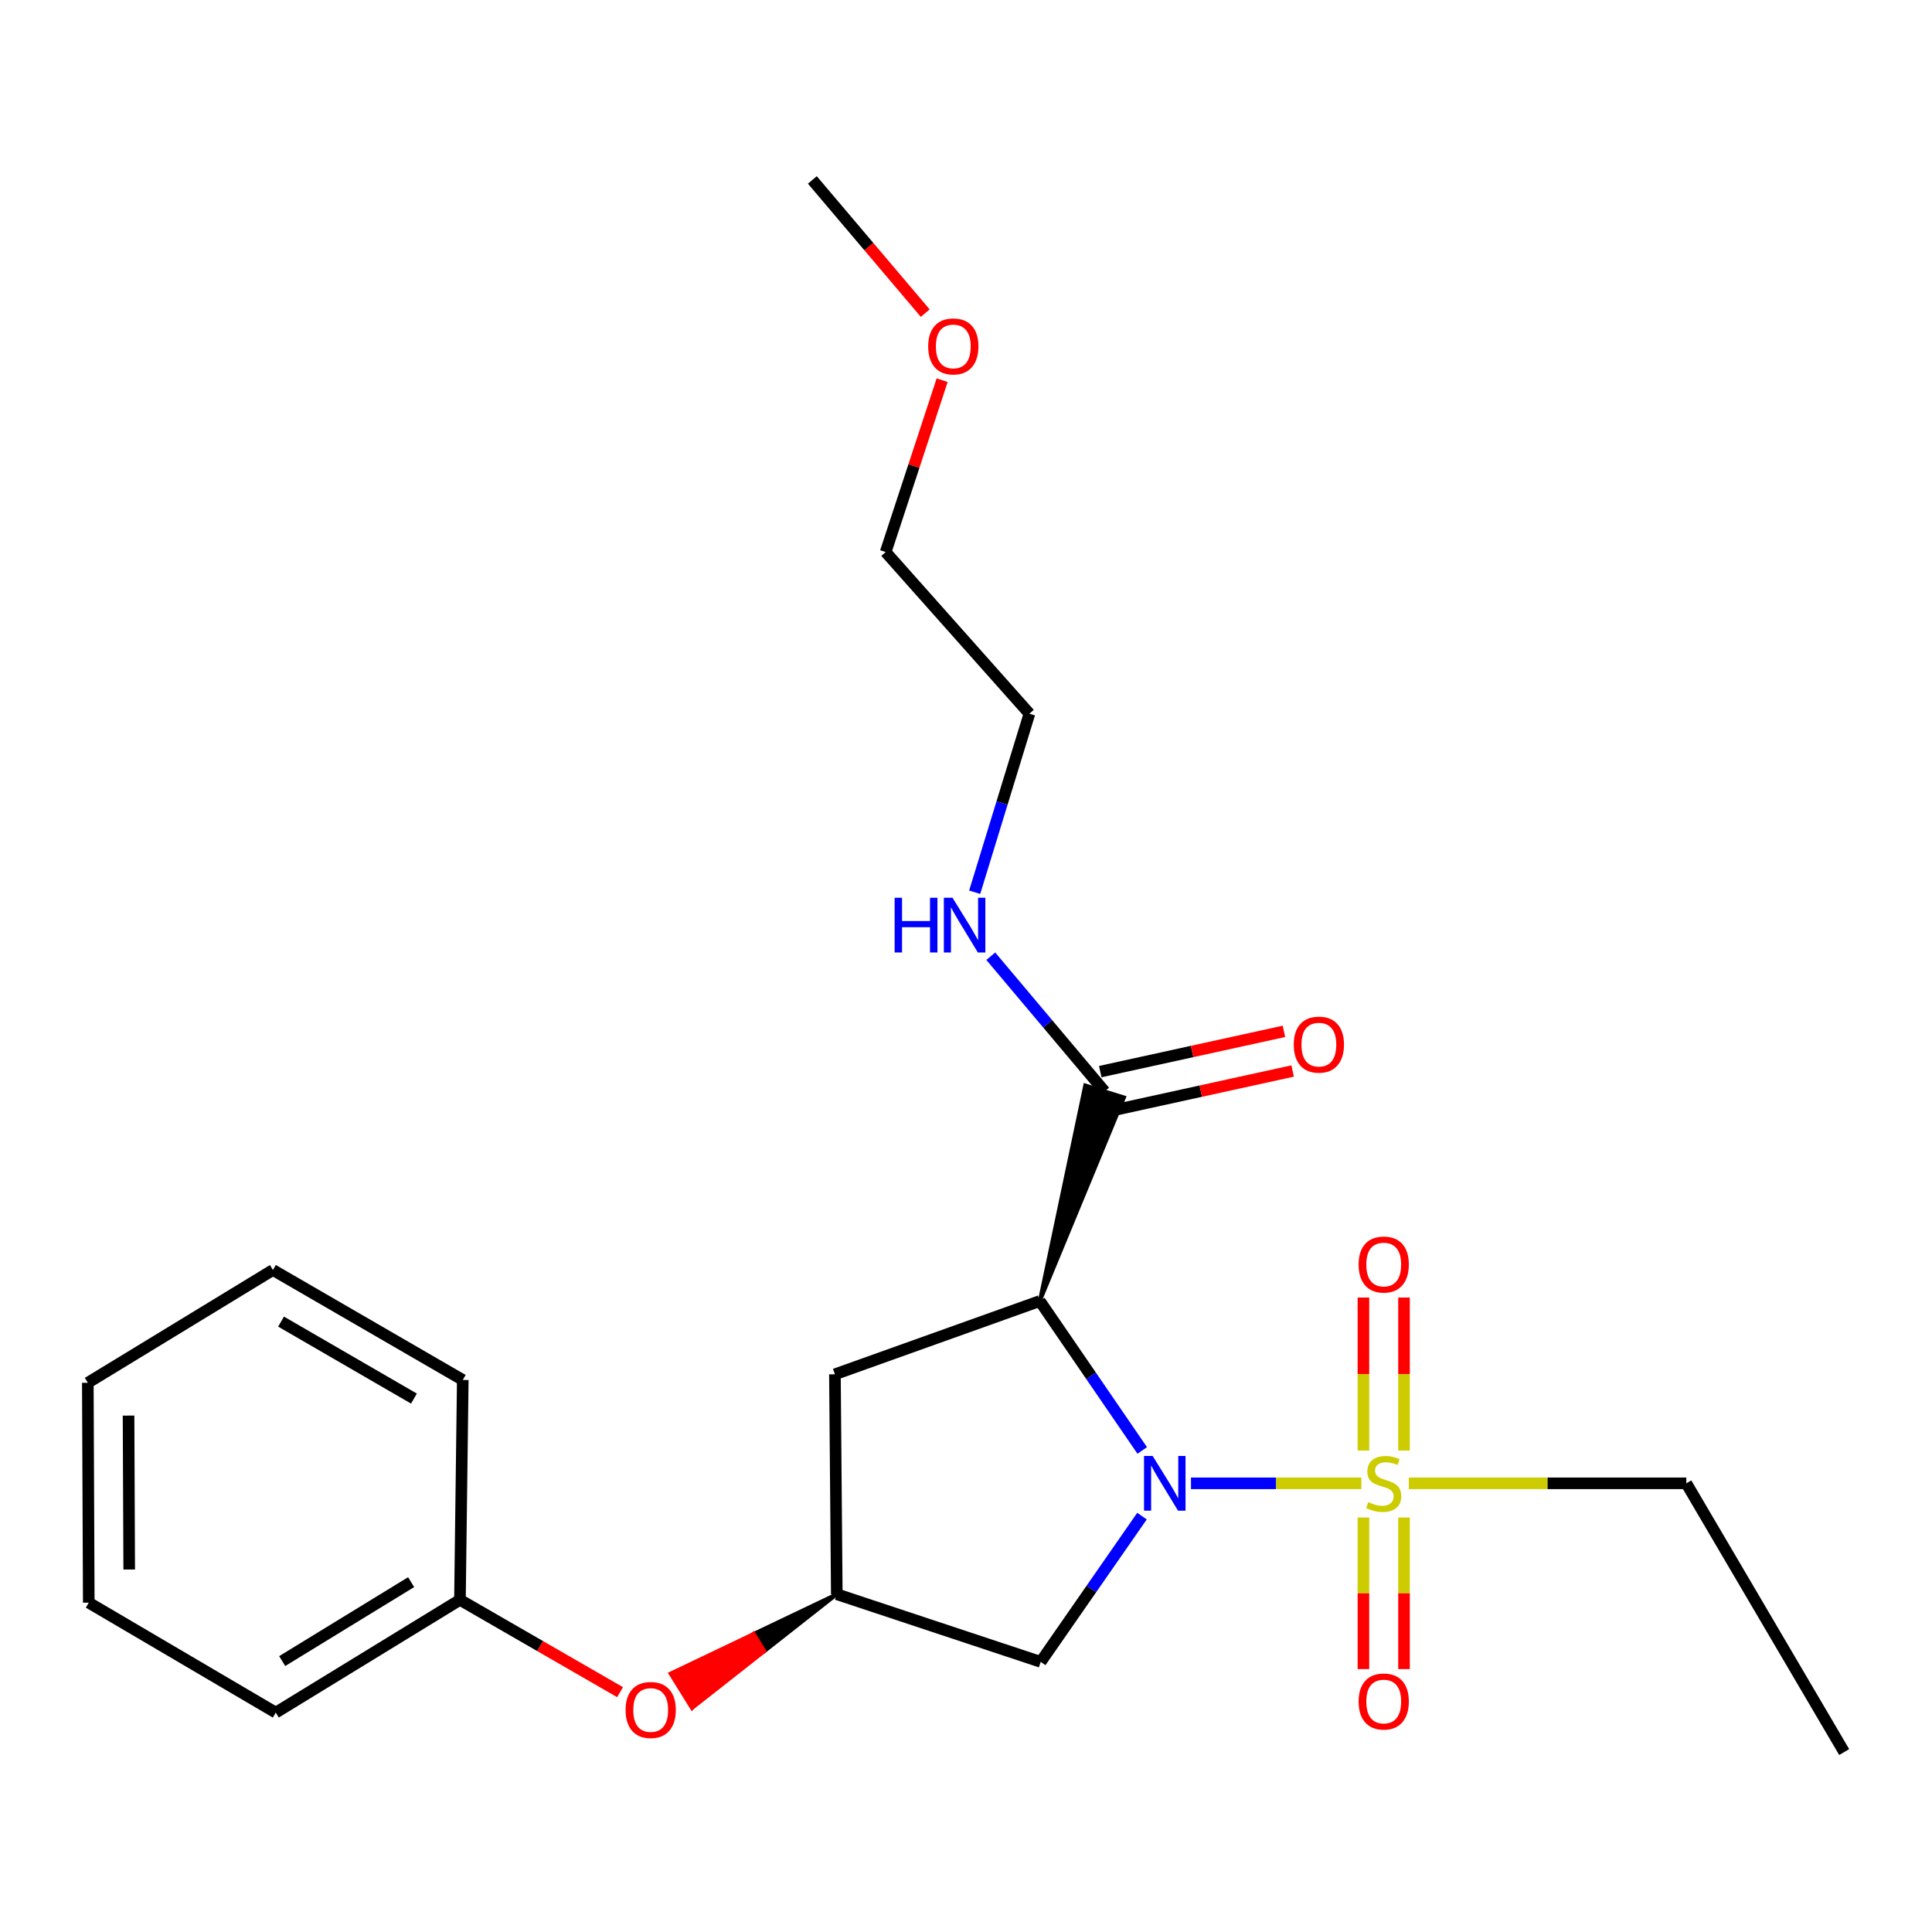 <?xml version='1.0' encoding='iso-8859-1'?>
<svg version='1.1' baseProfile='full'
              xmlns='http://www.w3.org/2000/svg'
                      xmlns:rdkit='http://www.rdkit.org/xml'
                      xmlns:xlink='http://www.w3.org/1999/xlink'
                  xml:space='preserve'
width='1000px' height='1000px' viewBox='0 0 1000 1000'>
<!-- END OF HEADER -->
<rect style='opacity:1.0;fill:#FFFFFF;stroke:none' width='1000' height='1000' x='0' y='0'> </rect>
<path class='bond-0' d='M 616.457,767.767 L 660.549,767.767' style='fill:none;fill-rule:evenodd;stroke:#0000FF;stroke-width:6px;stroke-linecap:butt;stroke-linejoin:miter;stroke-opacity:1' />
<path class='bond-0' d='M 660.549,767.767 L 704.64,767.767' style='fill:none;fill-rule:evenodd;stroke:#CCCC00;stroke-width:6px;stroke-linecap:butt;stroke-linejoin:miter;stroke-opacity:1' />
<path class='bond-1' d='M 591.216,750.747 L 564.708,712.081' style='fill:none;fill-rule:evenodd;stroke:#0000FF;stroke-width:6px;stroke-linecap:butt;stroke-linejoin:miter;stroke-opacity:1' />
<path class='bond-1' d='M 564.708,712.081 L 538.201,673.415' style='fill:none;fill-rule:evenodd;stroke:#000000;stroke-width:6px;stroke-linecap:butt;stroke-linejoin:miter;stroke-opacity:1' />
<path class='bond-3' d='M 591.09,784.74 L 564.879,822.461' style='fill:none;fill-rule:evenodd;stroke:#0000FF;stroke-width:6px;stroke-linecap:butt;stroke-linejoin:miter;stroke-opacity:1' />
<path class='bond-3' d='M 564.879,822.461 L 538.668,860.182' style='fill:none;fill-rule:evenodd;stroke:#000000;stroke-width:6px;stroke-linecap:butt;stroke-linejoin:miter;stroke-opacity:1' />
<path class='bond-6' d='M 705.71,785.468 L 705.71,824.694' style='fill:none;fill-rule:evenodd;stroke:#CCCC00;stroke-width:6px;stroke-linecap:butt;stroke-linejoin:miter;stroke-opacity:1' />
<path class='bond-6' d='M 705.71,824.694 L 705.71,863.92' style='fill:none;fill-rule:evenodd;stroke:#FF0000;stroke-width:6px;stroke-linecap:butt;stroke-linejoin:miter;stroke-opacity:1' />
<path class='bond-6' d='M 726.718,785.468 L 726.718,824.694' style='fill:none;fill-rule:evenodd;stroke:#CCCC00;stroke-width:6px;stroke-linecap:butt;stroke-linejoin:miter;stroke-opacity:1' />
<path class='bond-6' d='M 726.718,824.694 L 726.718,863.92' style='fill:none;fill-rule:evenodd;stroke:#FF0000;stroke-width:6px;stroke-linecap:butt;stroke-linejoin:miter;stroke-opacity:1' />
<path class='bond-7' d='M 726.718,750.814 L 726.718,711.21' style='fill:none;fill-rule:evenodd;stroke:#CCCC00;stroke-width:6px;stroke-linecap:butt;stroke-linejoin:miter;stroke-opacity:1' />
<path class='bond-7' d='M 726.718,711.21 L 726.718,671.606' style='fill:none;fill-rule:evenodd;stroke:#FF0000;stroke-width:6px;stroke-linecap:butt;stroke-linejoin:miter;stroke-opacity:1' />
<path class='bond-7' d='M 705.71,750.814 L 705.71,711.21' style='fill:none;fill-rule:evenodd;stroke:#CCCC00;stroke-width:6px;stroke-linecap:butt;stroke-linejoin:miter;stroke-opacity:1' />
<path class='bond-7' d='M 705.71,711.21 L 705.71,671.606' style='fill:none;fill-rule:evenodd;stroke:#FF0000;stroke-width:6px;stroke-linecap:butt;stroke-linejoin:miter;stroke-opacity:1' />
<path class='bond-11' d='M 729.209,767.767 L 801.021,767.767' style='fill:none;fill-rule:evenodd;stroke:#CCCC00;stroke-width:6px;stroke-linecap:butt;stroke-linejoin:miter;stroke-opacity:1' />
<path class='bond-11' d='M 801.021,767.767 L 872.833,767.767' style='fill:none;fill-rule:evenodd;stroke:#000000;stroke-width:6px;stroke-linecap:butt;stroke-linejoin:miter;stroke-opacity:1' />
<path class='bond-2' d='M 538.201,673.415 L 581.78,568.031 L 561.709,561.825 Z' style='fill:#000000;fill-rule:evenodd;fill-opacity:1;stroke:#000000;stroke-width:2px;stroke-linecap:butt;stroke-linejoin:miter;stroke-opacity:1;' />
<path class='bond-4' d='M 538.201,673.415 L 432.154,711.335' style='fill:none;fill-rule:evenodd;stroke:#000000;stroke-width:6px;stroke-linecap:butt;stroke-linejoin:miter;stroke-opacity:1' />
<path class='bond-8' d='M 573.994,575.189 L 621.526,564.769' style='fill:none;fill-rule:evenodd;stroke:#000000;stroke-width:6px;stroke-linecap:butt;stroke-linejoin:miter;stroke-opacity:1' />
<path class='bond-8' d='M 621.526,564.769 L 669.058,554.349' style='fill:none;fill-rule:evenodd;stroke:#FF0000;stroke-width:6px;stroke-linecap:butt;stroke-linejoin:miter;stroke-opacity:1' />
<path class='bond-8' d='M 569.495,554.668 L 617.027,544.248' style='fill:none;fill-rule:evenodd;stroke:#000000;stroke-width:6px;stroke-linecap:butt;stroke-linejoin:miter;stroke-opacity:1' />
<path class='bond-8' d='M 617.027,544.248 L 664.559,533.828' style='fill:none;fill-rule:evenodd;stroke:#FF0000;stroke-width:6px;stroke-linecap:butt;stroke-linejoin:miter;stroke-opacity:1' />
<path class='bond-10' d='M 571.745,564.928 L 542.287,529.934' style='fill:none;fill-rule:evenodd;stroke:#000000;stroke-width:6px;stroke-linecap:butt;stroke-linejoin:miter;stroke-opacity:1' />
<path class='bond-10' d='M 542.287,529.934 L 512.83,494.94' style='fill:none;fill-rule:evenodd;stroke:#0000FF;stroke-width:6px;stroke-linecap:butt;stroke-linejoin:miter;stroke-opacity:1' />
<path class='bond-5' d='M 538.668,860.182 L 433.122,825.167' style='fill:none;fill-rule:evenodd;stroke:#000000;stroke-width:6px;stroke-linecap:butt;stroke-linejoin:miter;stroke-opacity:1' />
<path class='bond-23' d='M 432.154,711.335 L 433.122,825.167' style='fill:none;fill-rule:evenodd;stroke:#000000;stroke-width:6px;stroke-linecap:butt;stroke-linejoin:miter;stroke-opacity:1' />
<path class='bond-9' d='M 433.122,825.167 L 390.106,845.707 L 395.649,854.63 Z' style='fill:#000000;fill-rule:evenodd;fill-opacity:1;stroke:#000000;stroke-width:2px;stroke-linecap:butt;stroke-linejoin:miter;stroke-opacity:1;' />
<path class='bond-9' d='M 390.106,845.707 L 358.176,884.092 L 347.09,866.247 Z' style='fill:#FF0000;fill-rule:evenodd;fill-opacity:1;stroke:#FF0000;stroke-width:2px;stroke-linecap:butt;stroke-linejoin:miter;stroke-opacity:1;' />
<path class='bond-9' d='M 390.106,845.707 L 395.649,854.63 L 358.176,884.092 Z' style='fill:#FF0000;fill-rule:evenodd;fill-opacity:1;stroke:#FF0000;stroke-width:2px;stroke-linecap:butt;stroke-linejoin:miter;stroke-opacity:1;' />
<path class='bond-12' d='M 320.949,875.867 L 279.509,851.97' style='fill:none;fill-rule:evenodd;stroke:#FF0000;stroke-width:6px;stroke-linecap:butt;stroke-linejoin:miter;stroke-opacity:1' />
<path class='bond-12' d='M 279.509,851.97 L 238.069,828.073' style='fill:none;fill-rule:evenodd;stroke:#000000;stroke-width:6px;stroke-linecap:butt;stroke-linejoin:miter;stroke-opacity:1' />
<path class='bond-14' d='M 504.496,461.818 L 518.664,415.613' style='fill:none;fill-rule:evenodd;stroke:#0000FF;stroke-width:6px;stroke-linecap:butt;stroke-linejoin:miter;stroke-opacity:1' />
<path class='bond-14' d='M 518.664,415.613 L 532.832,369.408' style='fill:none;fill-rule:evenodd;stroke:#000000;stroke-width:6px;stroke-linecap:butt;stroke-linejoin:miter;stroke-opacity:1' />
<path class='bond-19' d='M 872.833,767.767 L 954.545,906.867' style='fill:none;fill-rule:evenodd;stroke:#000000;stroke-width:6px;stroke-linecap:butt;stroke-linejoin:miter;stroke-opacity:1' />
<path class='bond-16' d='M 238.069,828.073 L 142.736,886.442' style='fill:none;fill-rule:evenodd;stroke:#000000;stroke-width:6px;stroke-linecap:butt;stroke-linejoin:miter;stroke-opacity:1' />
<path class='bond-16' d='M 212.799,818.912 L 146.066,859.77' style='fill:none;fill-rule:evenodd;stroke:#000000;stroke-width:6px;stroke-linecap:butt;stroke-linejoin:miter;stroke-opacity:1' />
<path class='bond-17' d='M 238.069,828.073 L 239.528,714.265' style='fill:none;fill-rule:evenodd;stroke:#000000;stroke-width:6px;stroke-linecap:butt;stroke-linejoin:miter;stroke-opacity:1' />
<path class='bond-13' d='M 487.655,196.784 L 473.035,241.26' style='fill:none;fill-rule:evenodd;stroke:#FF0000;stroke-width:6px;stroke-linecap:butt;stroke-linejoin:miter;stroke-opacity:1' />
<path class='bond-13' d='M 473.035,241.26 L 458.415,285.735' style='fill:none;fill-rule:evenodd;stroke:#000000;stroke-width:6px;stroke-linecap:butt;stroke-linejoin:miter;stroke-opacity:1' />
<path class='bond-18' d='M 478.902,162.08 L 449.686,127.606' style='fill:none;fill-rule:evenodd;stroke:#FF0000;stroke-width:6px;stroke-linecap:butt;stroke-linejoin:miter;stroke-opacity:1' />
<path class='bond-18' d='M 449.686,127.606 L 420.471,93.132' style='fill:none;fill-rule:evenodd;stroke:#000000;stroke-width:6px;stroke-linecap:butt;stroke-linejoin:miter;stroke-opacity:1' />
<path class='bond-15' d='M 532.832,369.408 L 458.415,285.735' style='fill:none;fill-rule:evenodd;stroke:#000000;stroke-width:6px;stroke-linecap:butt;stroke-linejoin:miter;stroke-opacity:1' />
<path class='bond-21' d='M 142.736,886.442 L 45.945,829.544' style='fill:none;fill-rule:evenodd;stroke:#000000;stroke-width:6px;stroke-linecap:butt;stroke-linejoin:miter;stroke-opacity:1' />
<path class='bond-20' d='M 239.528,714.265 L 141.266,657.343' style='fill:none;fill-rule:evenodd;stroke:#000000;stroke-width:6px;stroke-linecap:butt;stroke-linejoin:miter;stroke-opacity:1' />
<path class='bond-20' d='M 214.258,723.905 L 145.474,684.06' style='fill:none;fill-rule:evenodd;stroke:#000000;stroke-width:6px;stroke-linecap:butt;stroke-linejoin:miter;stroke-opacity:1' />
<path class='bond-22' d='M 141.266,657.343 L 45.455,715.724' style='fill:none;fill-rule:evenodd;stroke:#000000;stroke-width:6px;stroke-linecap:butt;stroke-linejoin:miter;stroke-opacity:1' />
<path class='bond-24' d='M 45.945,829.544 L 45.455,715.724' style='fill:none;fill-rule:evenodd;stroke:#000000;stroke-width:6px;stroke-linecap:butt;stroke-linejoin:miter;stroke-opacity:1' />
<path class='bond-24' d='M 66.88,812.38 L 66.537,732.706' style='fill:none;fill-rule:evenodd;stroke:#000000;stroke-width:6px;stroke-linecap:butt;stroke-linejoin:miter;stroke-opacity:1' />
<path  class='atom-0' d='M 596.624 753.607
L 605.904 768.607
Q 606.824 770.087, 608.304 772.767
Q 609.784 775.447, 609.864 775.607
L 609.864 753.607
L 613.624 753.607
L 613.624 781.927
L 609.744 781.927
L 599.784 765.527
Q 598.624 763.607, 597.384 761.407
Q 596.184 759.207, 595.824 758.527
L 595.824 781.927
L 592.144 781.927
L 592.144 753.607
L 596.624 753.607
' fill='#0000FF'/>
<path  class='atom-1' d='M 708.214 777.487
Q 708.534 777.607, 709.854 778.167
Q 711.174 778.727, 712.614 779.087
Q 714.094 779.407, 715.534 779.407
Q 718.214 779.407, 719.774 778.127
Q 721.334 776.807, 721.334 774.527
Q 721.334 772.967, 720.534 772.007
Q 719.774 771.047, 718.574 770.527
Q 717.374 770.007, 715.374 769.407
Q 712.854 768.647, 711.334 767.927
Q 709.854 767.207, 708.774 765.687
Q 707.734 764.167, 707.734 761.607
Q 707.734 758.047, 710.134 755.847
Q 712.574 753.647, 717.374 753.647
Q 720.654 753.647, 724.374 755.207
L 723.454 758.287
Q 720.054 756.887, 717.494 756.887
Q 714.734 756.887, 713.214 758.047
Q 711.694 759.167, 711.734 761.127
Q 711.734 762.647, 712.494 763.567
Q 713.294 764.487, 714.414 765.007
Q 715.574 765.527, 717.494 766.127
Q 720.054 766.927, 721.574 767.727
Q 723.094 768.527, 724.174 770.167
Q 725.294 771.767, 725.294 774.527
Q 725.294 778.447, 722.654 780.567
Q 720.054 782.647, 715.694 782.647
Q 713.174 782.647, 711.254 782.087
Q 709.374 781.567, 707.134 780.647
L 708.214 777.487
' fill='#CCCC00'/>
<path  class='atom-7' d='M 703.214 880.698
Q 703.214 873.898, 706.574 870.098
Q 709.934 866.298, 716.214 866.298
Q 722.494 866.298, 725.854 870.098
Q 729.214 873.898, 729.214 880.698
Q 729.214 887.578, 725.814 891.498
Q 722.414 895.378, 716.214 895.378
Q 709.974 895.378, 706.574 891.498
Q 703.214 887.618, 703.214 880.698
M 716.214 892.178
Q 720.534 892.178, 722.854 889.298
Q 725.214 886.378, 725.214 880.698
Q 725.214 875.138, 722.854 872.338
Q 720.534 869.498, 716.214 869.498
Q 711.894 869.498, 709.534 872.298
Q 707.214 875.098, 707.214 880.698
Q 707.214 886.418, 709.534 889.298
Q 711.894 892.178, 716.214 892.178
' fill='#FF0000'/>
<path  class='atom-8' d='M 703.214 654.517
Q 703.214 647.717, 706.574 643.917
Q 709.934 640.117, 716.214 640.117
Q 722.494 640.117, 725.854 643.917
Q 729.214 647.717, 729.214 654.517
Q 729.214 661.397, 725.814 665.317
Q 722.414 669.197, 716.214 669.197
Q 709.974 669.197, 706.574 665.317
Q 703.214 661.437, 703.214 654.517
M 716.214 665.997
Q 720.534 665.997, 722.854 663.117
Q 725.214 660.197, 725.214 654.517
Q 725.214 648.957, 722.854 646.157
Q 720.534 643.317, 716.214 643.317
Q 711.894 643.317, 709.534 646.117
Q 707.214 648.917, 707.214 654.517
Q 707.214 660.237, 709.534 663.117
Q 711.894 665.997, 716.214 665.997
' fill='#FF0000'/>
<path  class='atom-9' d='M 669.647 540.697
Q 669.647 533.897, 673.007 530.097
Q 676.367 526.297, 682.647 526.297
Q 688.927 526.297, 692.287 530.097
Q 695.647 533.897, 695.647 540.697
Q 695.647 547.577, 692.247 551.497
Q 688.847 555.377, 682.647 555.377
Q 676.407 555.377, 673.007 551.497
Q 669.647 547.617, 669.647 540.697
M 682.647 552.177
Q 686.967 552.177, 689.287 549.297
Q 691.647 546.377, 691.647 540.697
Q 691.647 535.137, 689.287 532.337
Q 686.967 529.497, 682.647 529.497
Q 678.327 529.497, 675.967 532.297
Q 673.647 535.097, 673.647 540.697
Q 673.647 546.417, 675.967 549.297
Q 678.327 552.177, 682.647 552.177
' fill='#FF0000'/>
<path  class='atom-10' d='M 323.798 885.087
Q 323.798 878.287, 327.158 874.487
Q 330.518 870.687, 336.798 870.687
Q 343.078 870.687, 346.438 874.487
Q 349.798 878.287, 349.798 885.087
Q 349.798 891.967, 346.398 895.887
Q 342.998 899.767, 336.798 899.767
Q 330.558 899.767, 327.158 895.887
Q 323.798 892.007, 323.798 885.087
M 336.798 896.567
Q 341.118 896.567, 343.438 893.687
Q 345.798 890.767, 345.798 885.087
Q 345.798 879.527, 343.438 876.727
Q 341.118 873.887, 336.798 873.887
Q 332.478 873.887, 330.118 876.687
Q 327.798 879.487, 327.798 885.087
Q 327.798 890.807, 330.118 893.687
Q 332.478 896.567, 336.798 896.567
' fill='#FF0000'/>
<path  class='atom-11' d='M 463.056 464.68
L 466.896 464.68
L 466.896 476.72
L 481.376 476.72
L 481.376 464.68
L 485.216 464.68
L 485.216 493
L 481.376 493
L 481.376 479.92
L 466.896 479.92
L 466.896 493
L 463.056 493
L 463.056 464.68
' fill='#0000FF'/>
<path  class='atom-11' d='M 493.016 464.68
L 502.296 479.68
Q 503.216 481.16, 504.696 483.84
Q 506.176 486.52, 506.256 486.68
L 506.256 464.68
L 510.016 464.68
L 510.016 493
L 506.136 493
L 496.176 476.6
Q 495.016 474.68, 493.776 472.48
Q 492.576 470.28, 492.216 469.6
L 492.216 493
L 488.536 493
L 488.536 464.68
L 493.016 464.68
' fill='#0000FF'/>
<path  class='atom-14' d='M 480.429 179.301
Q 480.429 172.501, 483.789 168.701
Q 487.149 164.901, 493.429 164.901
Q 499.709 164.901, 503.069 168.701
Q 506.429 172.501, 506.429 179.301
Q 506.429 186.181, 503.029 190.101
Q 499.629 193.981, 493.429 193.981
Q 487.189 193.981, 483.789 190.101
Q 480.429 186.221, 480.429 179.301
M 493.429 190.781
Q 497.749 190.781, 500.069 187.901
Q 502.429 184.981, 502.429 179.301
Q 502.429 173.741, 500.069 170.941
Q 497.749 168.101, 493.429 168.101
Q 489.109 168.101, 486.749 170.901
Q 484.429 173.701, 484.429 179.301
Q 484.429 185.021, 486.749 187.901
Q 489.109 190.781, 493.429 190.781
' fill='#FF0000'/>
</svg>
